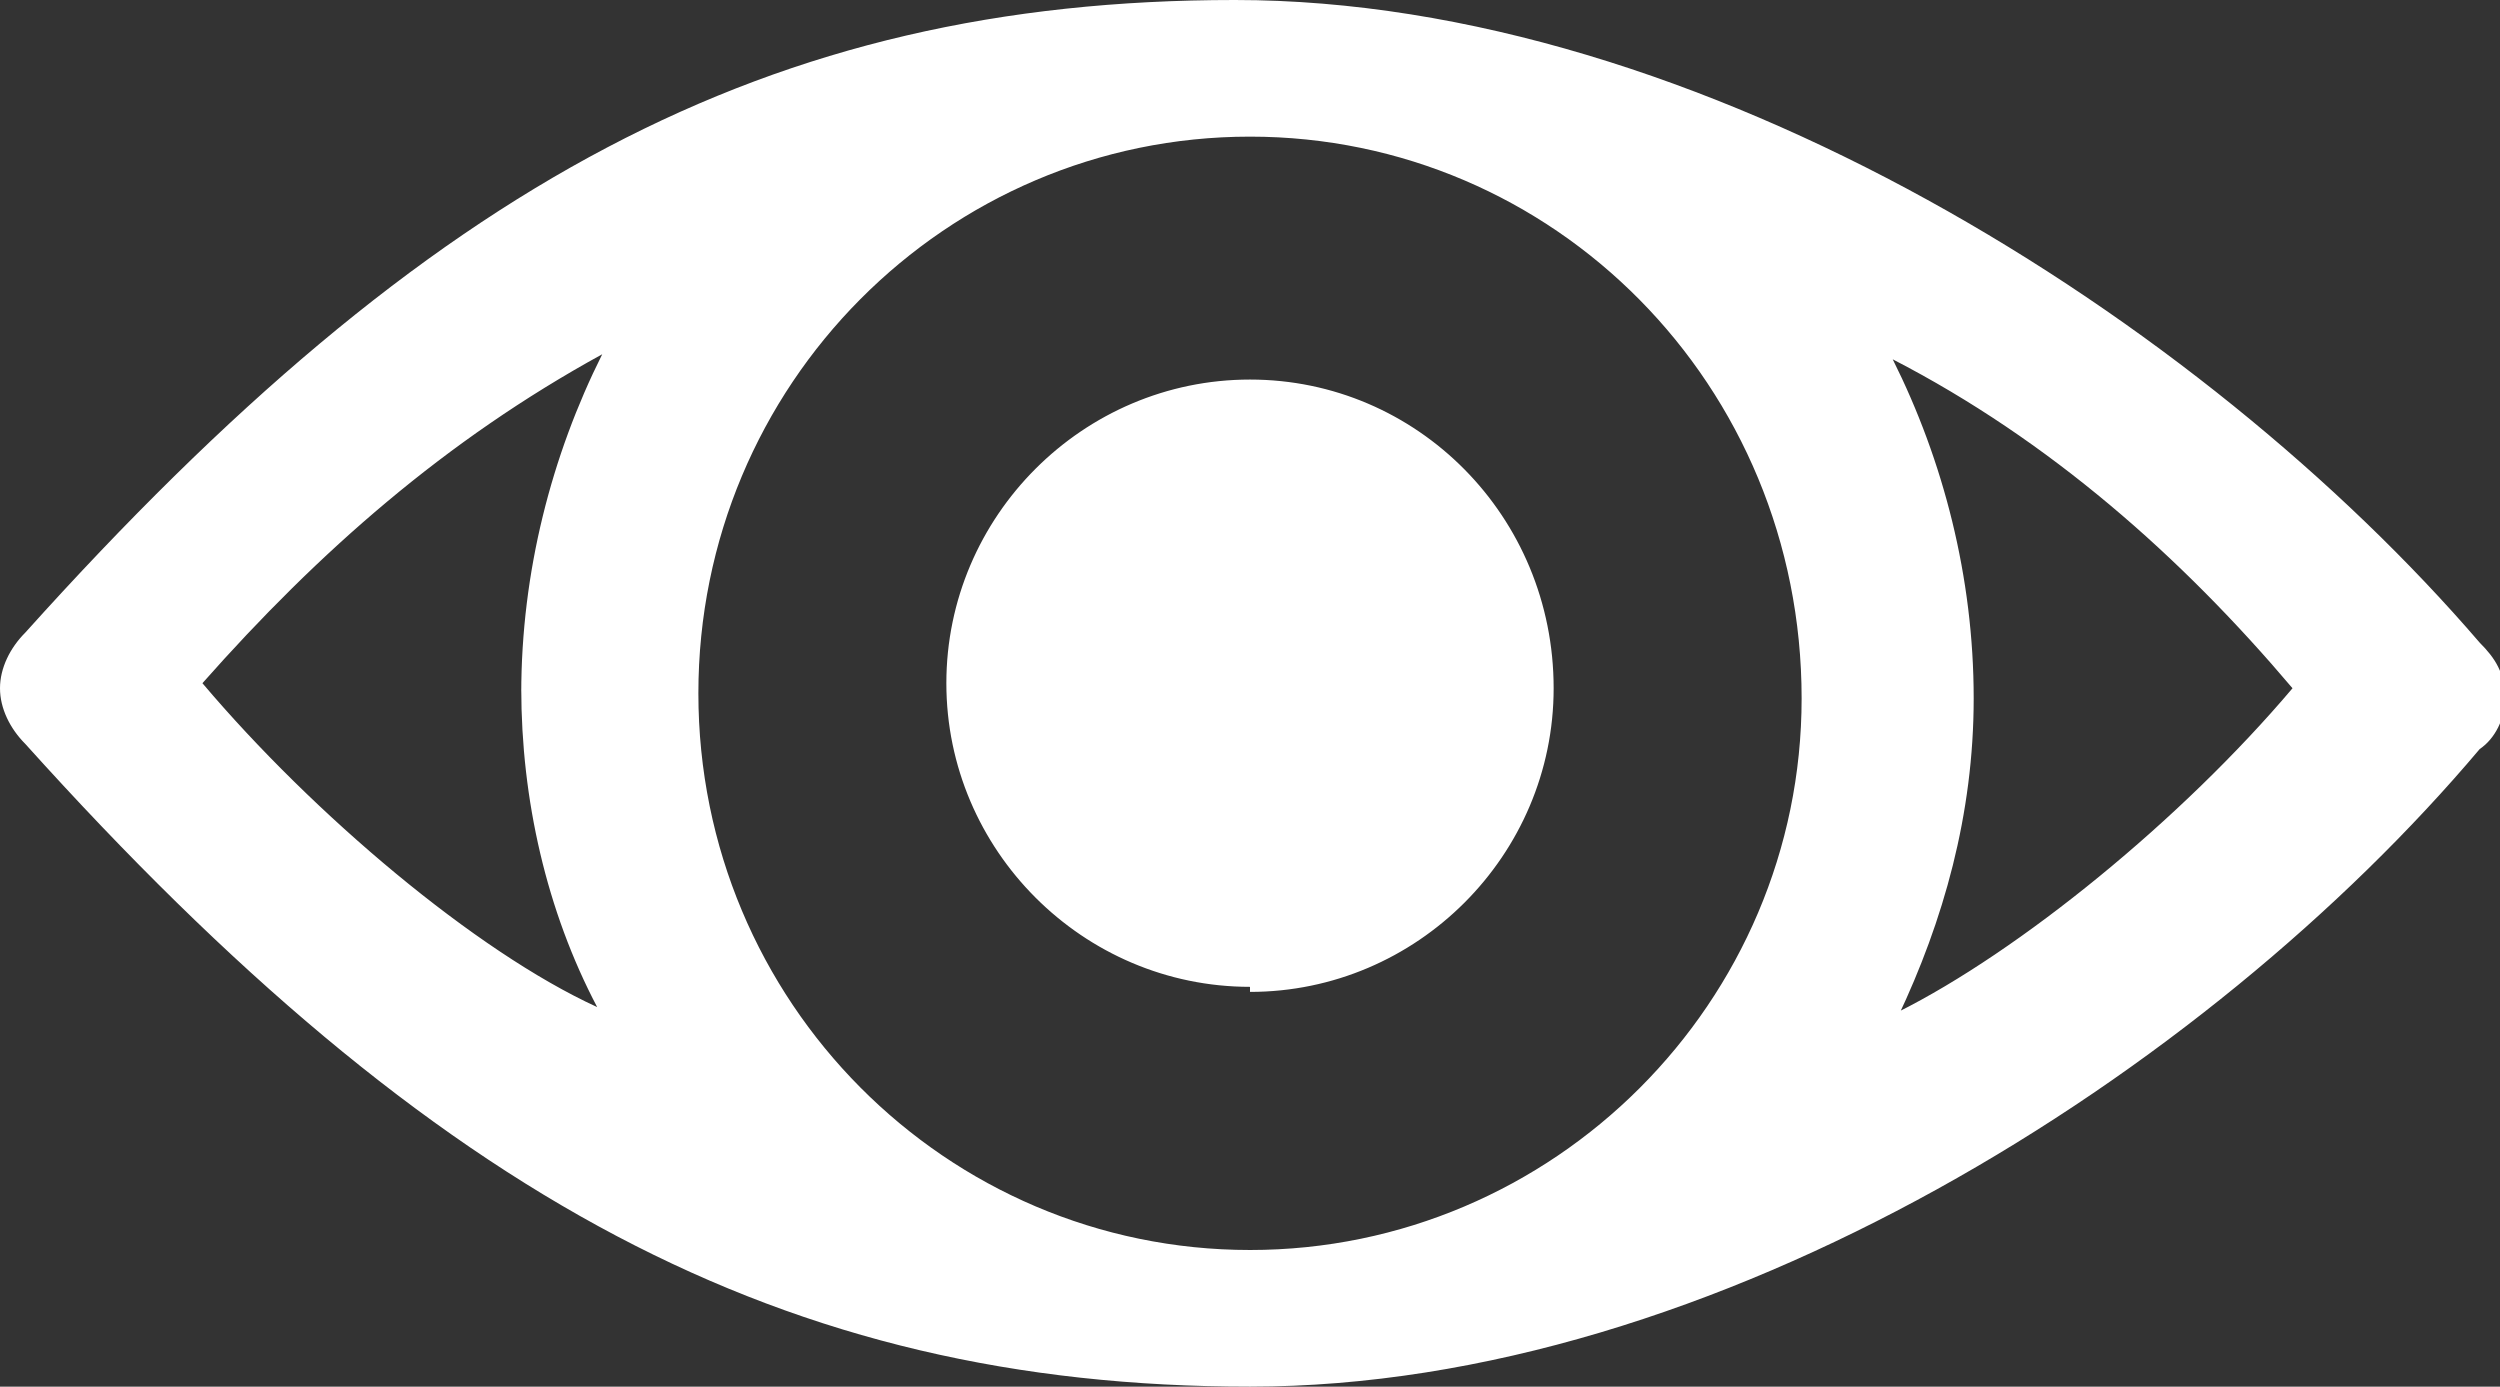 <?xml version="1.0" encoding="UTF-8"?>
<svg xmlns="http://www.w3.org/2000/svg" version="1.1" viewBox="0 0 49.4 27.4">
  <rect x="0" y="0" width="49.4" height="27.4" fill="#333333" stroke="none"/>
  <defs>
    <style>
      .cls-1 {
        fill: #fff;
      }
    </style>
  </defs>
  <!-- Generator: Adobe Illustrator 28.7.1, SVG Export Plug-In . SVG Version: 1.2.0 Build 142)  -->
  <g>
    <g id="Layer_1">
      <path class="cls-1" d="M49,14.8c-5.4,6.4-15.1,12.6-24.3,12.6S8.6,23.7.5,14.7c-.3-.3-.5-.7-.5-1.1h0c0-.4.2-.8.5-1.1C8.5,3.6,15.2,0,24.4,0c9.2,0,19.1,6.3,24.6,12.7.3.3.5.6.5,1.1h0c0,.4-.2.8-.5,1ZM24.7,24.7c6,0,10.9-4.9,10.9-10.9,0-6.2-4.9-11.1-10.9-11.1-6,0-10.9,4.9-10.9,11,0,6.1,4.9,11,10.9,11ZM37.5,20c2.4-1.2,5.6-3.8,7.8-6.4-2.2-2.6-4.8-4.9-7.9-6.5,1,2,1.6,4.3,1.6,6.7,0,2.3-.6,4.4-1.5,6.3ZM10.3,13.7c0-2.4.6-4.7,1.6-6.7-3.1,1.7-5.6,3.9-7.9,6.5,2.2,2.6,5.4,5.3,7.8,6.4-1-1.9-1.5-4.1-1.5-6.3ZM24.7,19.6c3.3,0,6-2.7,6-6,0-3.4-2.7-6.1-6-6.1-3.3,0-6,2.7-6,6,0,3.3,2.7,6,6,6Z"/>
    </g>
  </g>
</svg>